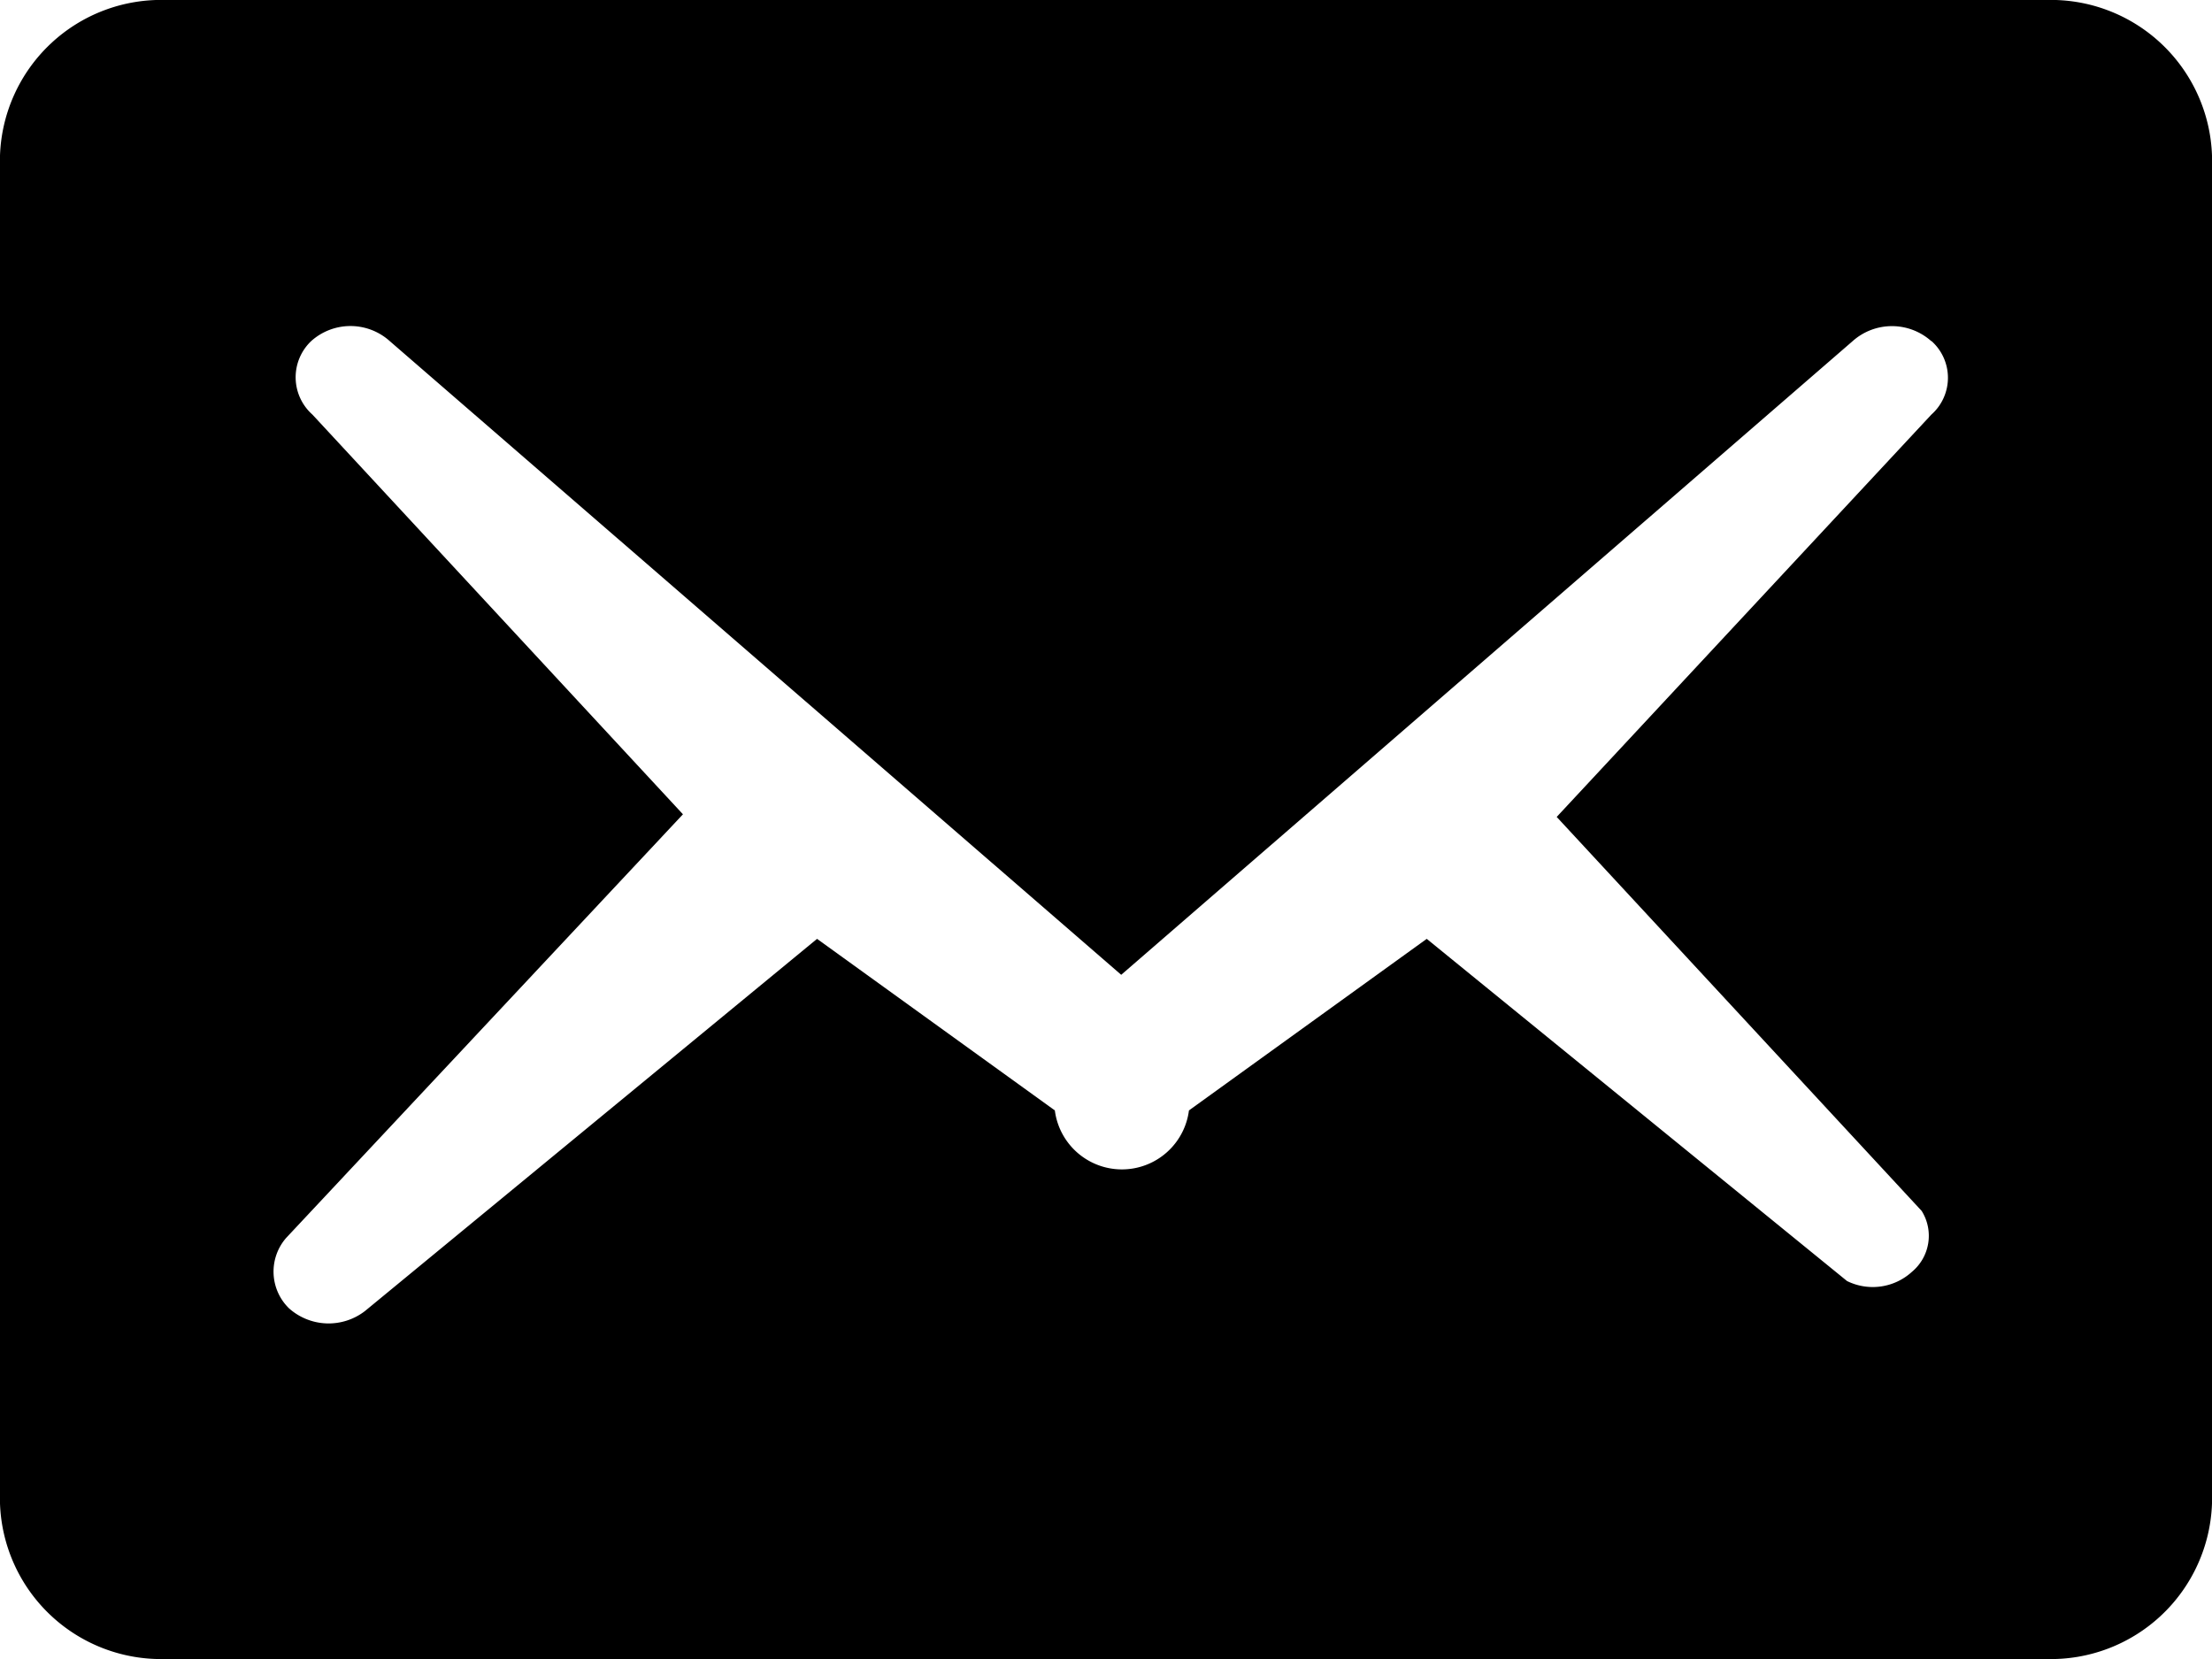 <svg xmlns="http://www.w3.org/2000/svg" width="16" height="12" viewBox="0 0 16 12">
  <defs>
    <style>
      .cls-1 {
        fill-rule: evenodd;
      }
    </style>
  </defs>
  <path id="top_email" class="cls-1" d="M1466.8,34h-13.6a1.166,1.166,0,0,1-1.2-1.125v-9.75A1.166,1.166,0,0,1,1453.2,22h13.6a1.166,1.166,0,0,1,1.2,1.125v9.75A1.166,1.166,0,0,1,1466.8,34h0Zm-0.83-9.532a0.427,0.427,0,0,0-.57,0l-5.29,4.583-5.29-4.583a0.425,0.425,0,0,0-.57,0,0.361,0.361,0,0,0,.01.531l2.68,2.891-2.87,3.064a0.371,0.371,0,0,0,.02.509,0.43,0.43,0,0,0,.55.02l3.27-2.692,1.72,1.241a0.489,0.489,0,0,0,.97,0l1.72-1.241,3.04,2.475a0.42,0.42,0,0,0,.47-0.067,0.339,0.339,0,0,0,.07-0.44l-2.64-2.85,2.71-2.91a0.356,0.356,0,0,0,0-.533h0Zm0,0" transform="translate(-1452 -22)"/>
</svg>

